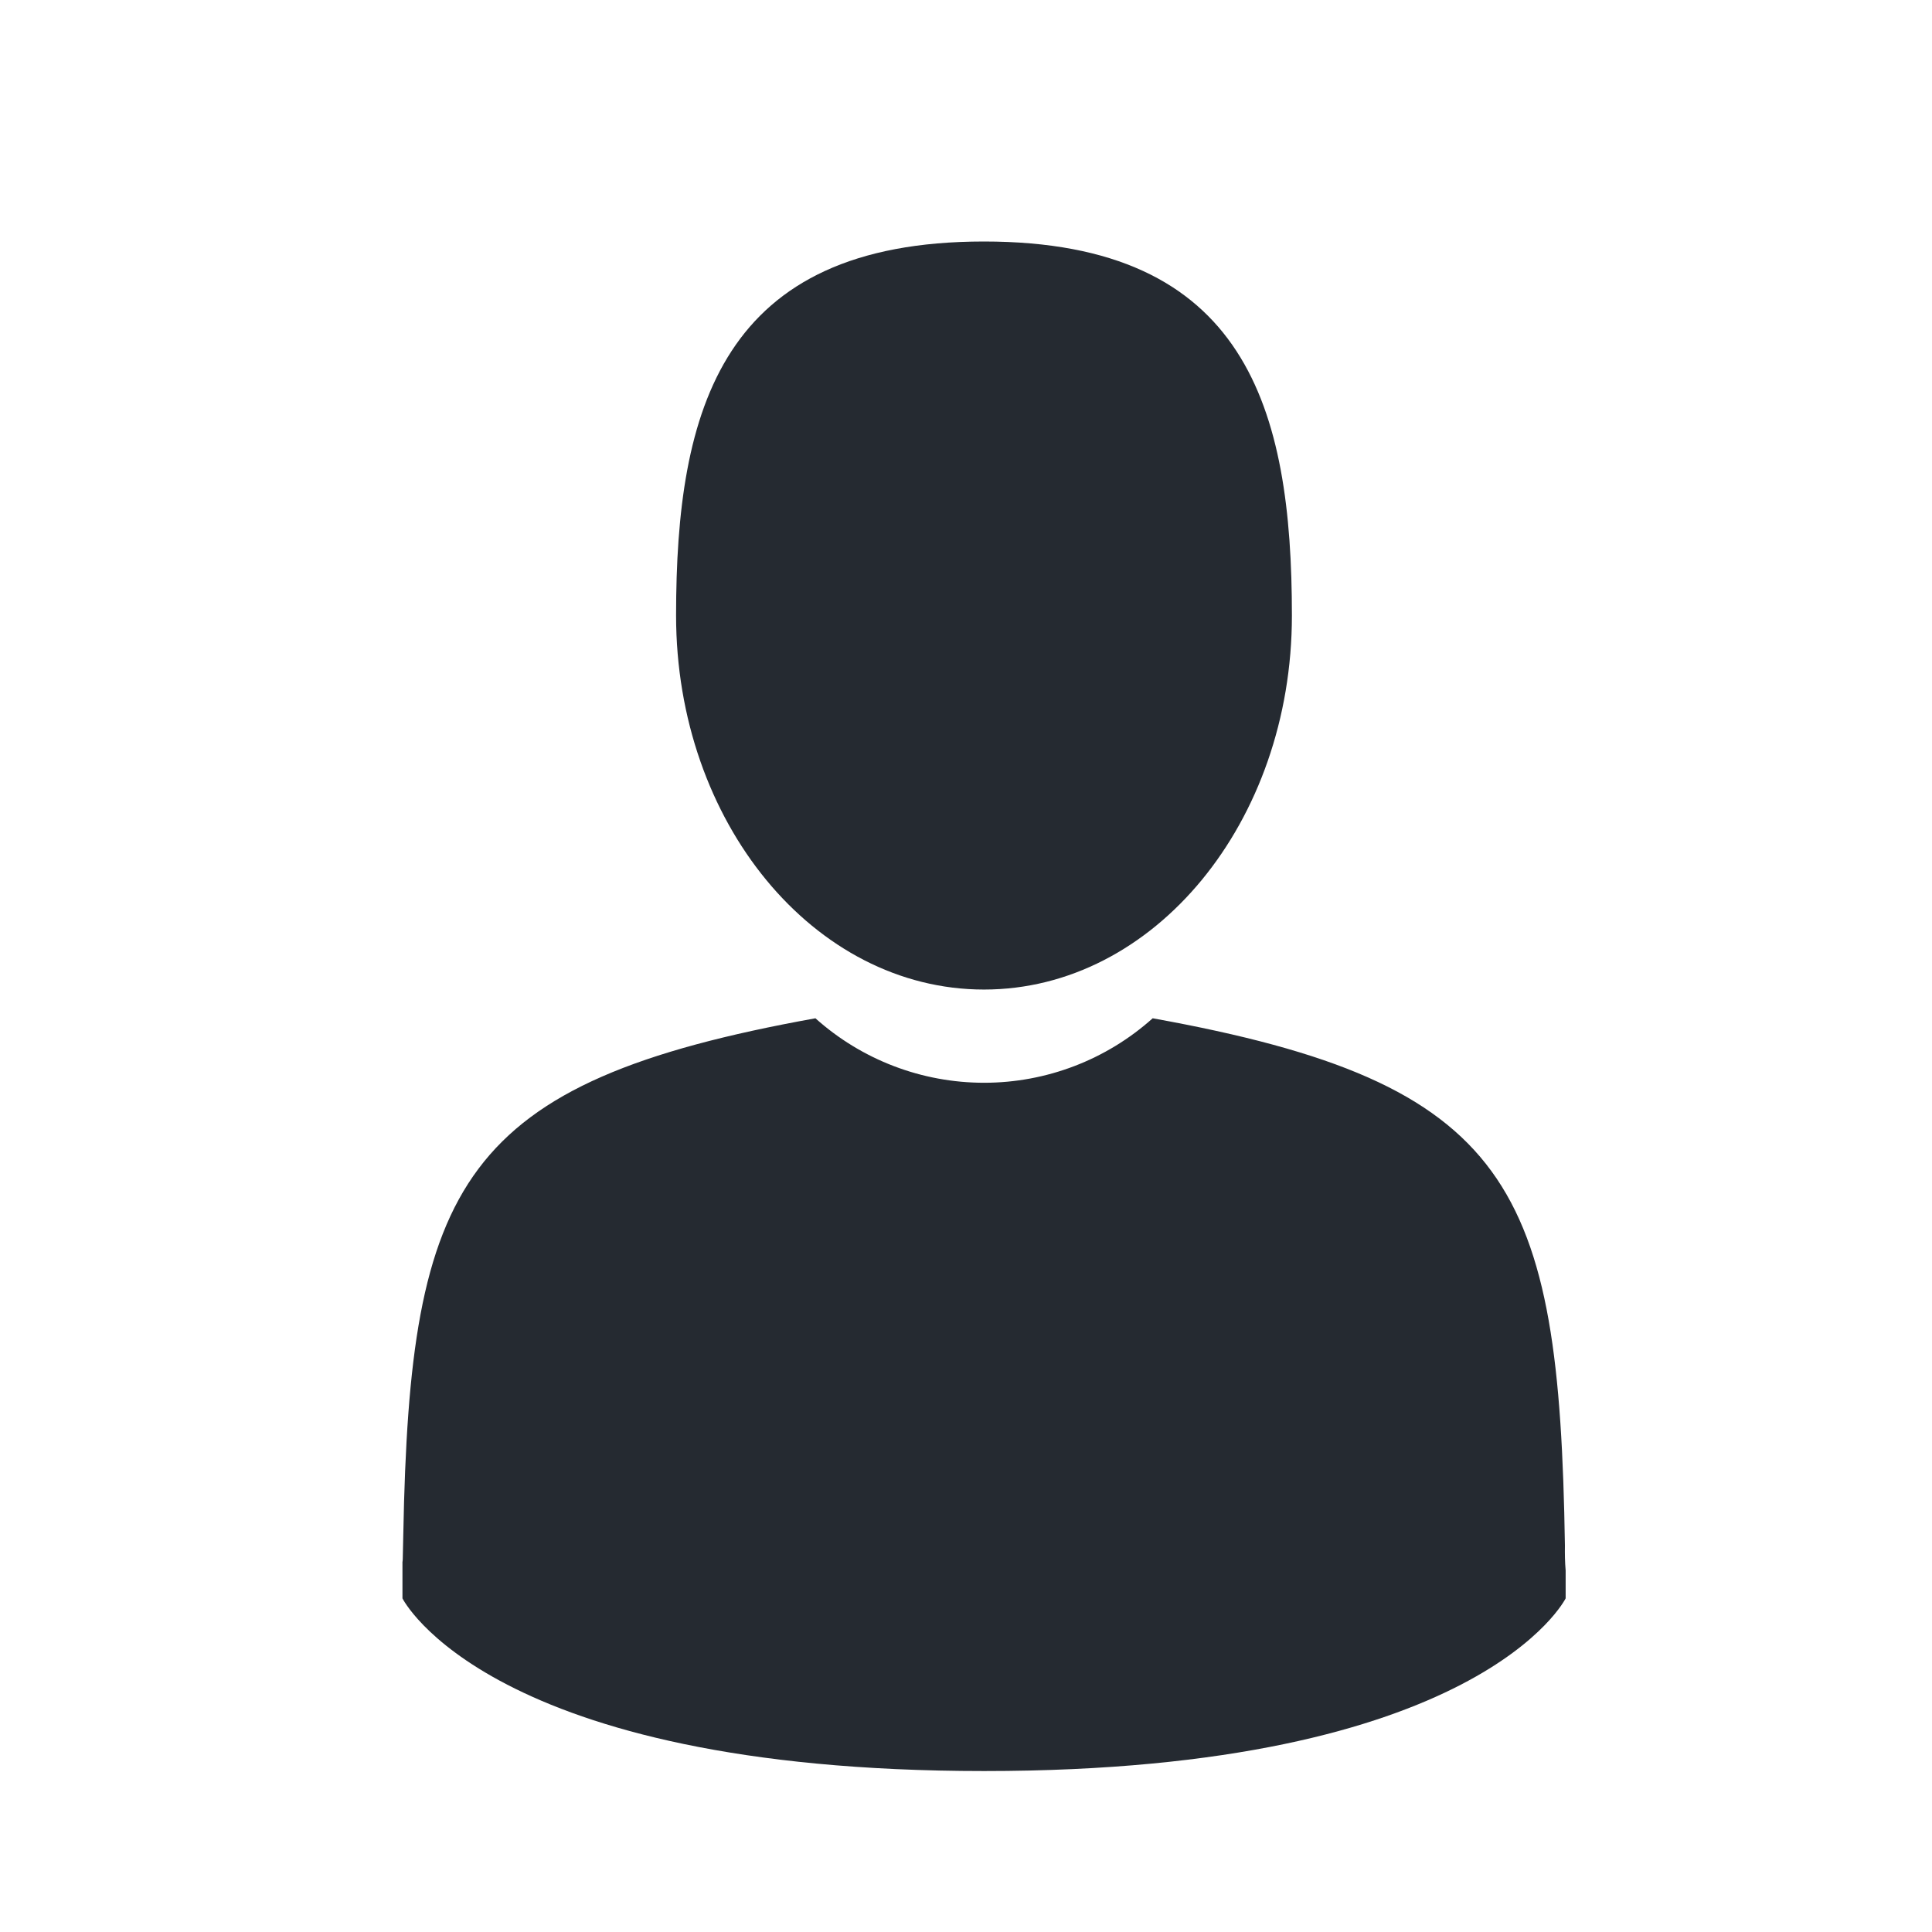 <svg width="16" height="16" viewBox="0 0 16 16" fill="none" xmlns="http://www.w3.org/2000/svg">
<path d="M8.149 8.195C9.558 8.195 10.699 6.808 10.699 5.098C10.699 3.387 10.324 2 8.149 2C5.974 2 5.599 3.387 5.599 5.097C5.599 6.808 6.741 8.195 8.149 8.195Z" fill="#252A31"/>
<path d="M12.96 12.799C12.913 9.819 12.524 8.97 9.546 8.433C9.162 8.777 8.665 8.967 8.15 8.967C7.634 8.967 7.137 8.777 6.753 8.433C3.808 8.964 3.395 9.801 3.34 12.702C3.336 12.939 3.334 12.952 3.333 12.924C3.333 12.975 3.333 13.071 3.333 13.237C3.333 13.237 4.043 14.667 8.15 14.667C12.257 14.667 12.966 13.237 12.966 13.237C12.966 13.13 12.966 13.056 12.966 13.006C12.96 12.937 12.959 12.868 12.96 12.799Z" fill="#252A31"/>
</svg>
